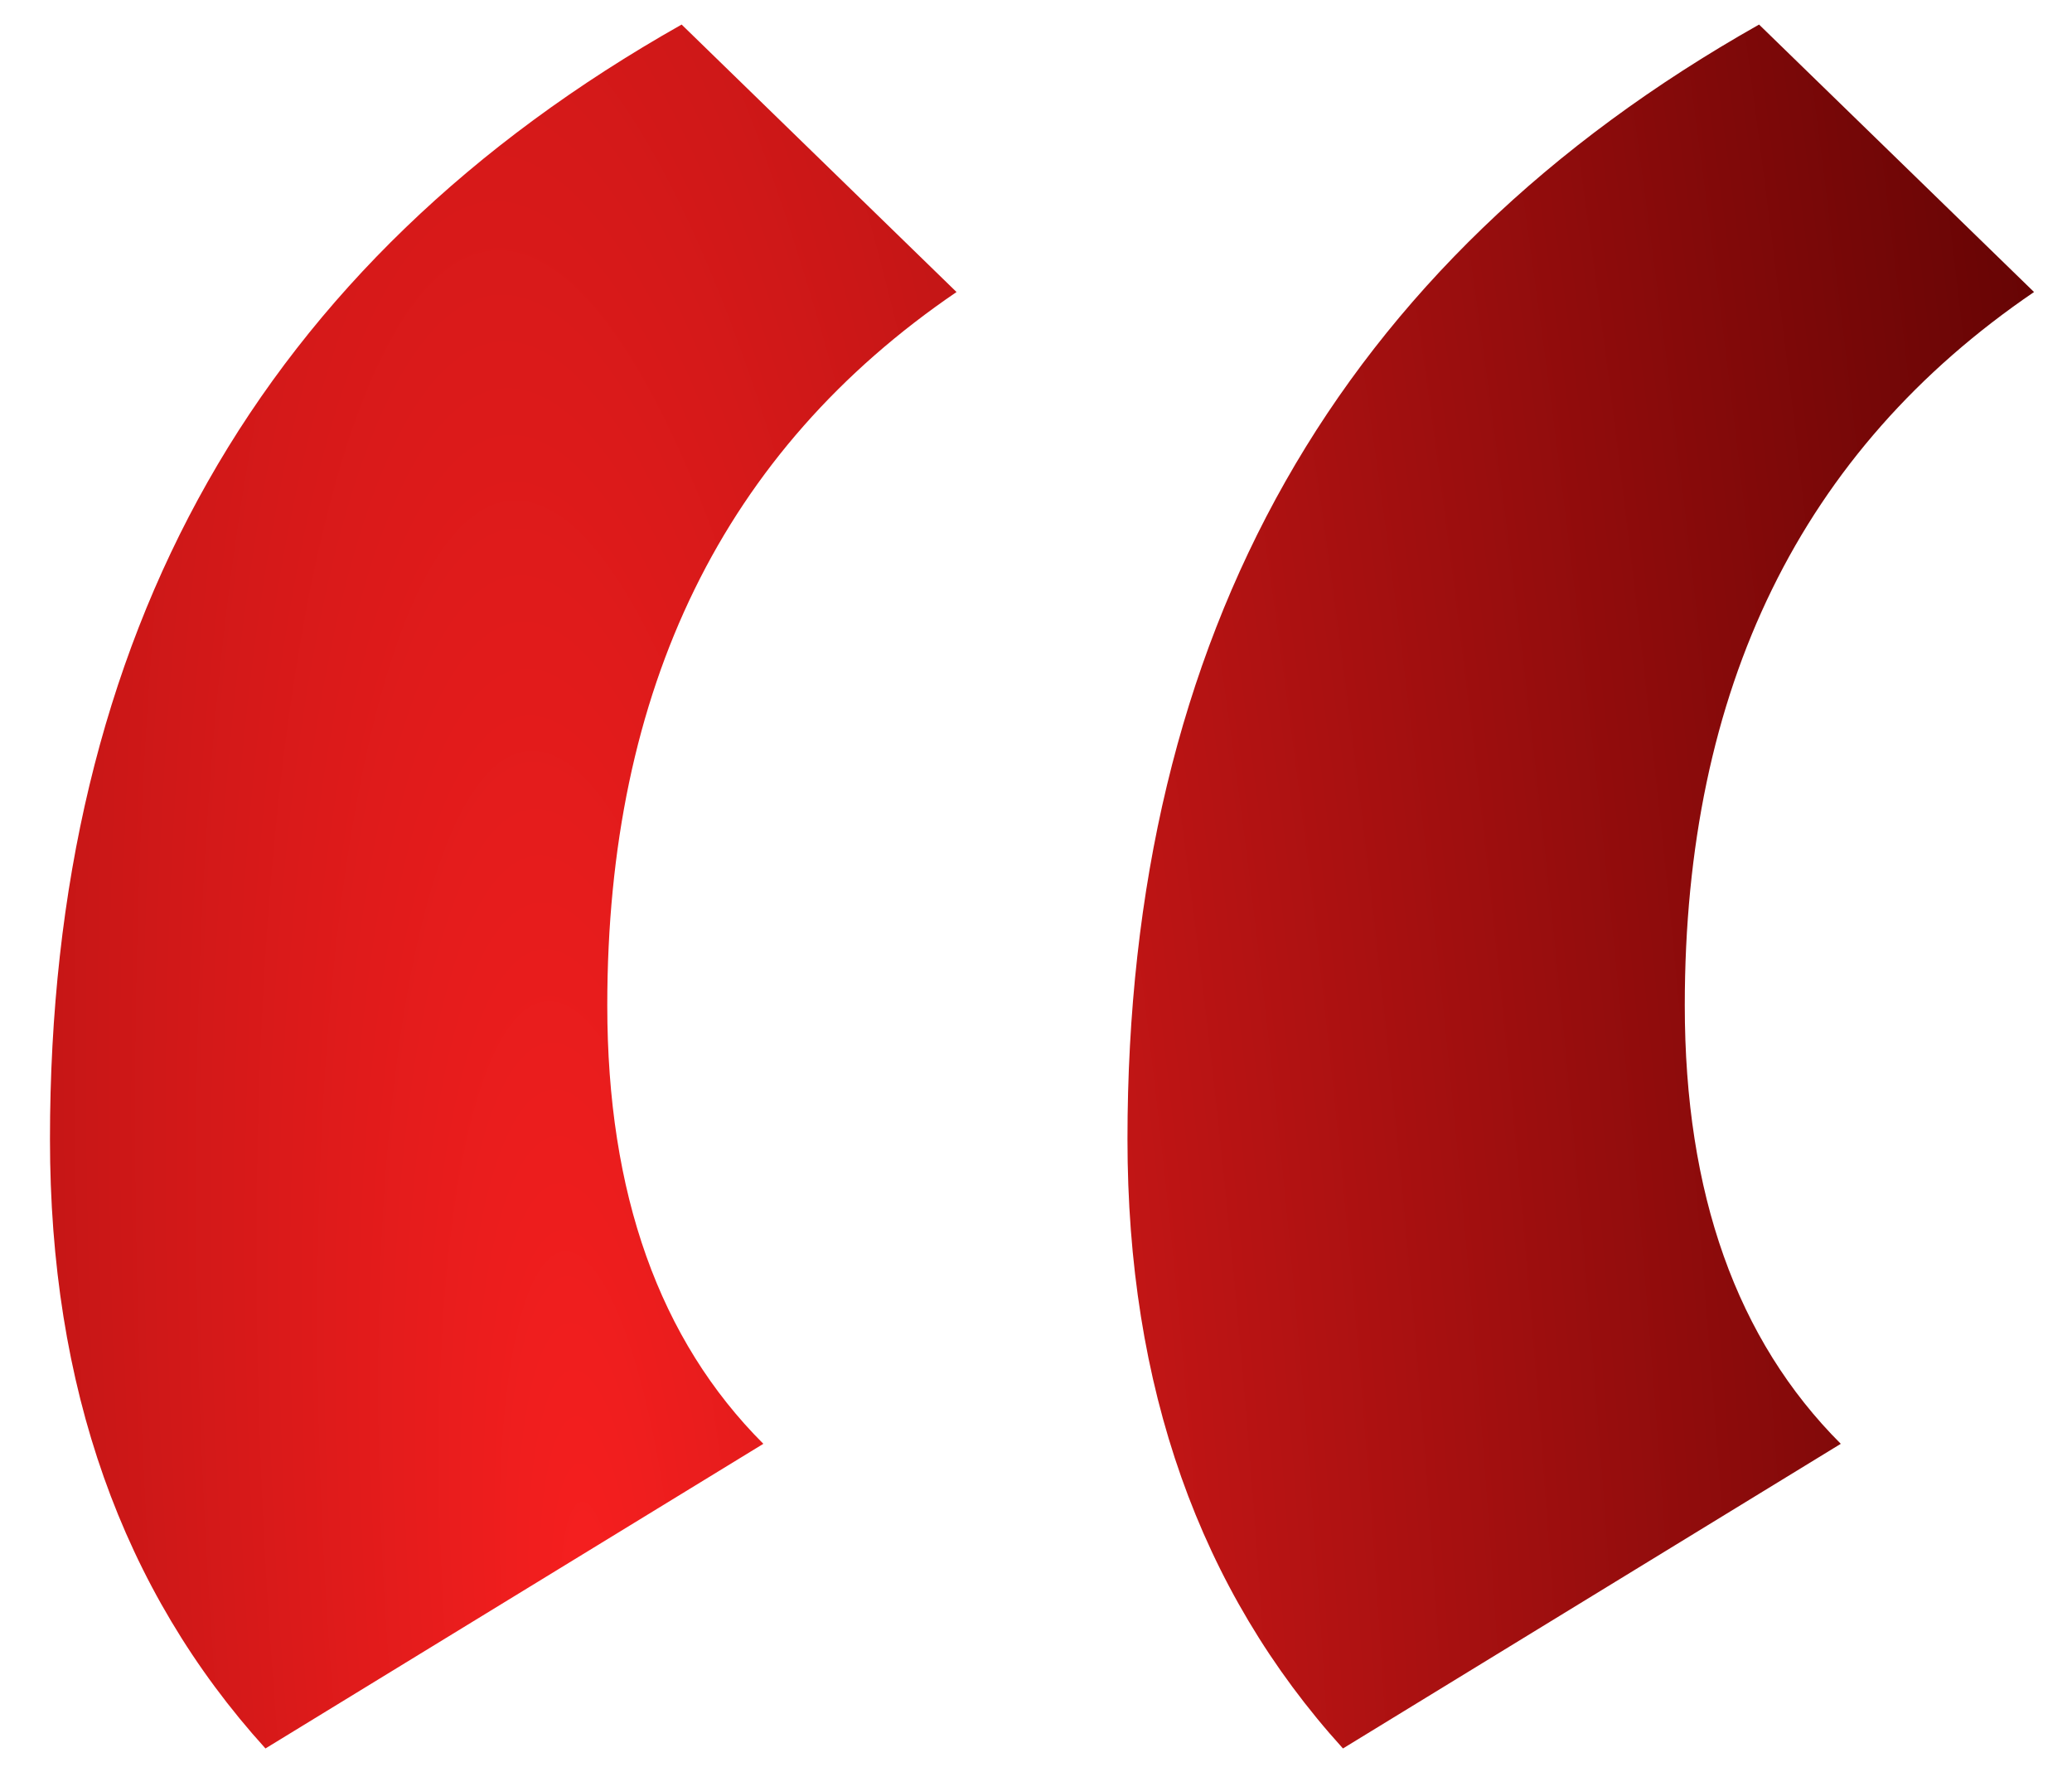 <?xml version="1.0" encoding="UTF-8"?> <svg xmlns="http://www.w3.org/2000/svg" width="34" height="29" viewBox="0 0 34 29" fill="none"><path d="M30.206 23.692L22.037 28.691C19.679 26.09 18.501 22.757 18.501 18.693C18.501 10.401 21.956 4.304 28.865 0.403L33.377 4.792C29.556 7.393 27.646 11.295 27.646 16.498C27.646 19.587 28.499 21.985 30.206 23.692ZM12.526 23.692L4.356 28.691C1.999 26.09 0.82 22.757 0.82 18.693C0.82 10.401 4.275 4.304 11.185 0.403L15.696 4.792C11.876 7.393 9.965 11.295 9.965 16.498C9.965 19.587 10.819 21.985 12.526 23.692Z" fill="url(#paint0_radial_13_267)"></path><defs><radialGradient id="paint0_radial_13_267" cx="0" cy="0" r="1" gradientUnits="userSpaceOnUse" gradientTransform="translate(9.84 27.079) rotate(86.053) scale(125.773 29.309)"><stop stop-color="#F61F1F"></stop><stop offset="1" stop-color="#500000"></stop></radialGradient></defs></svg> 